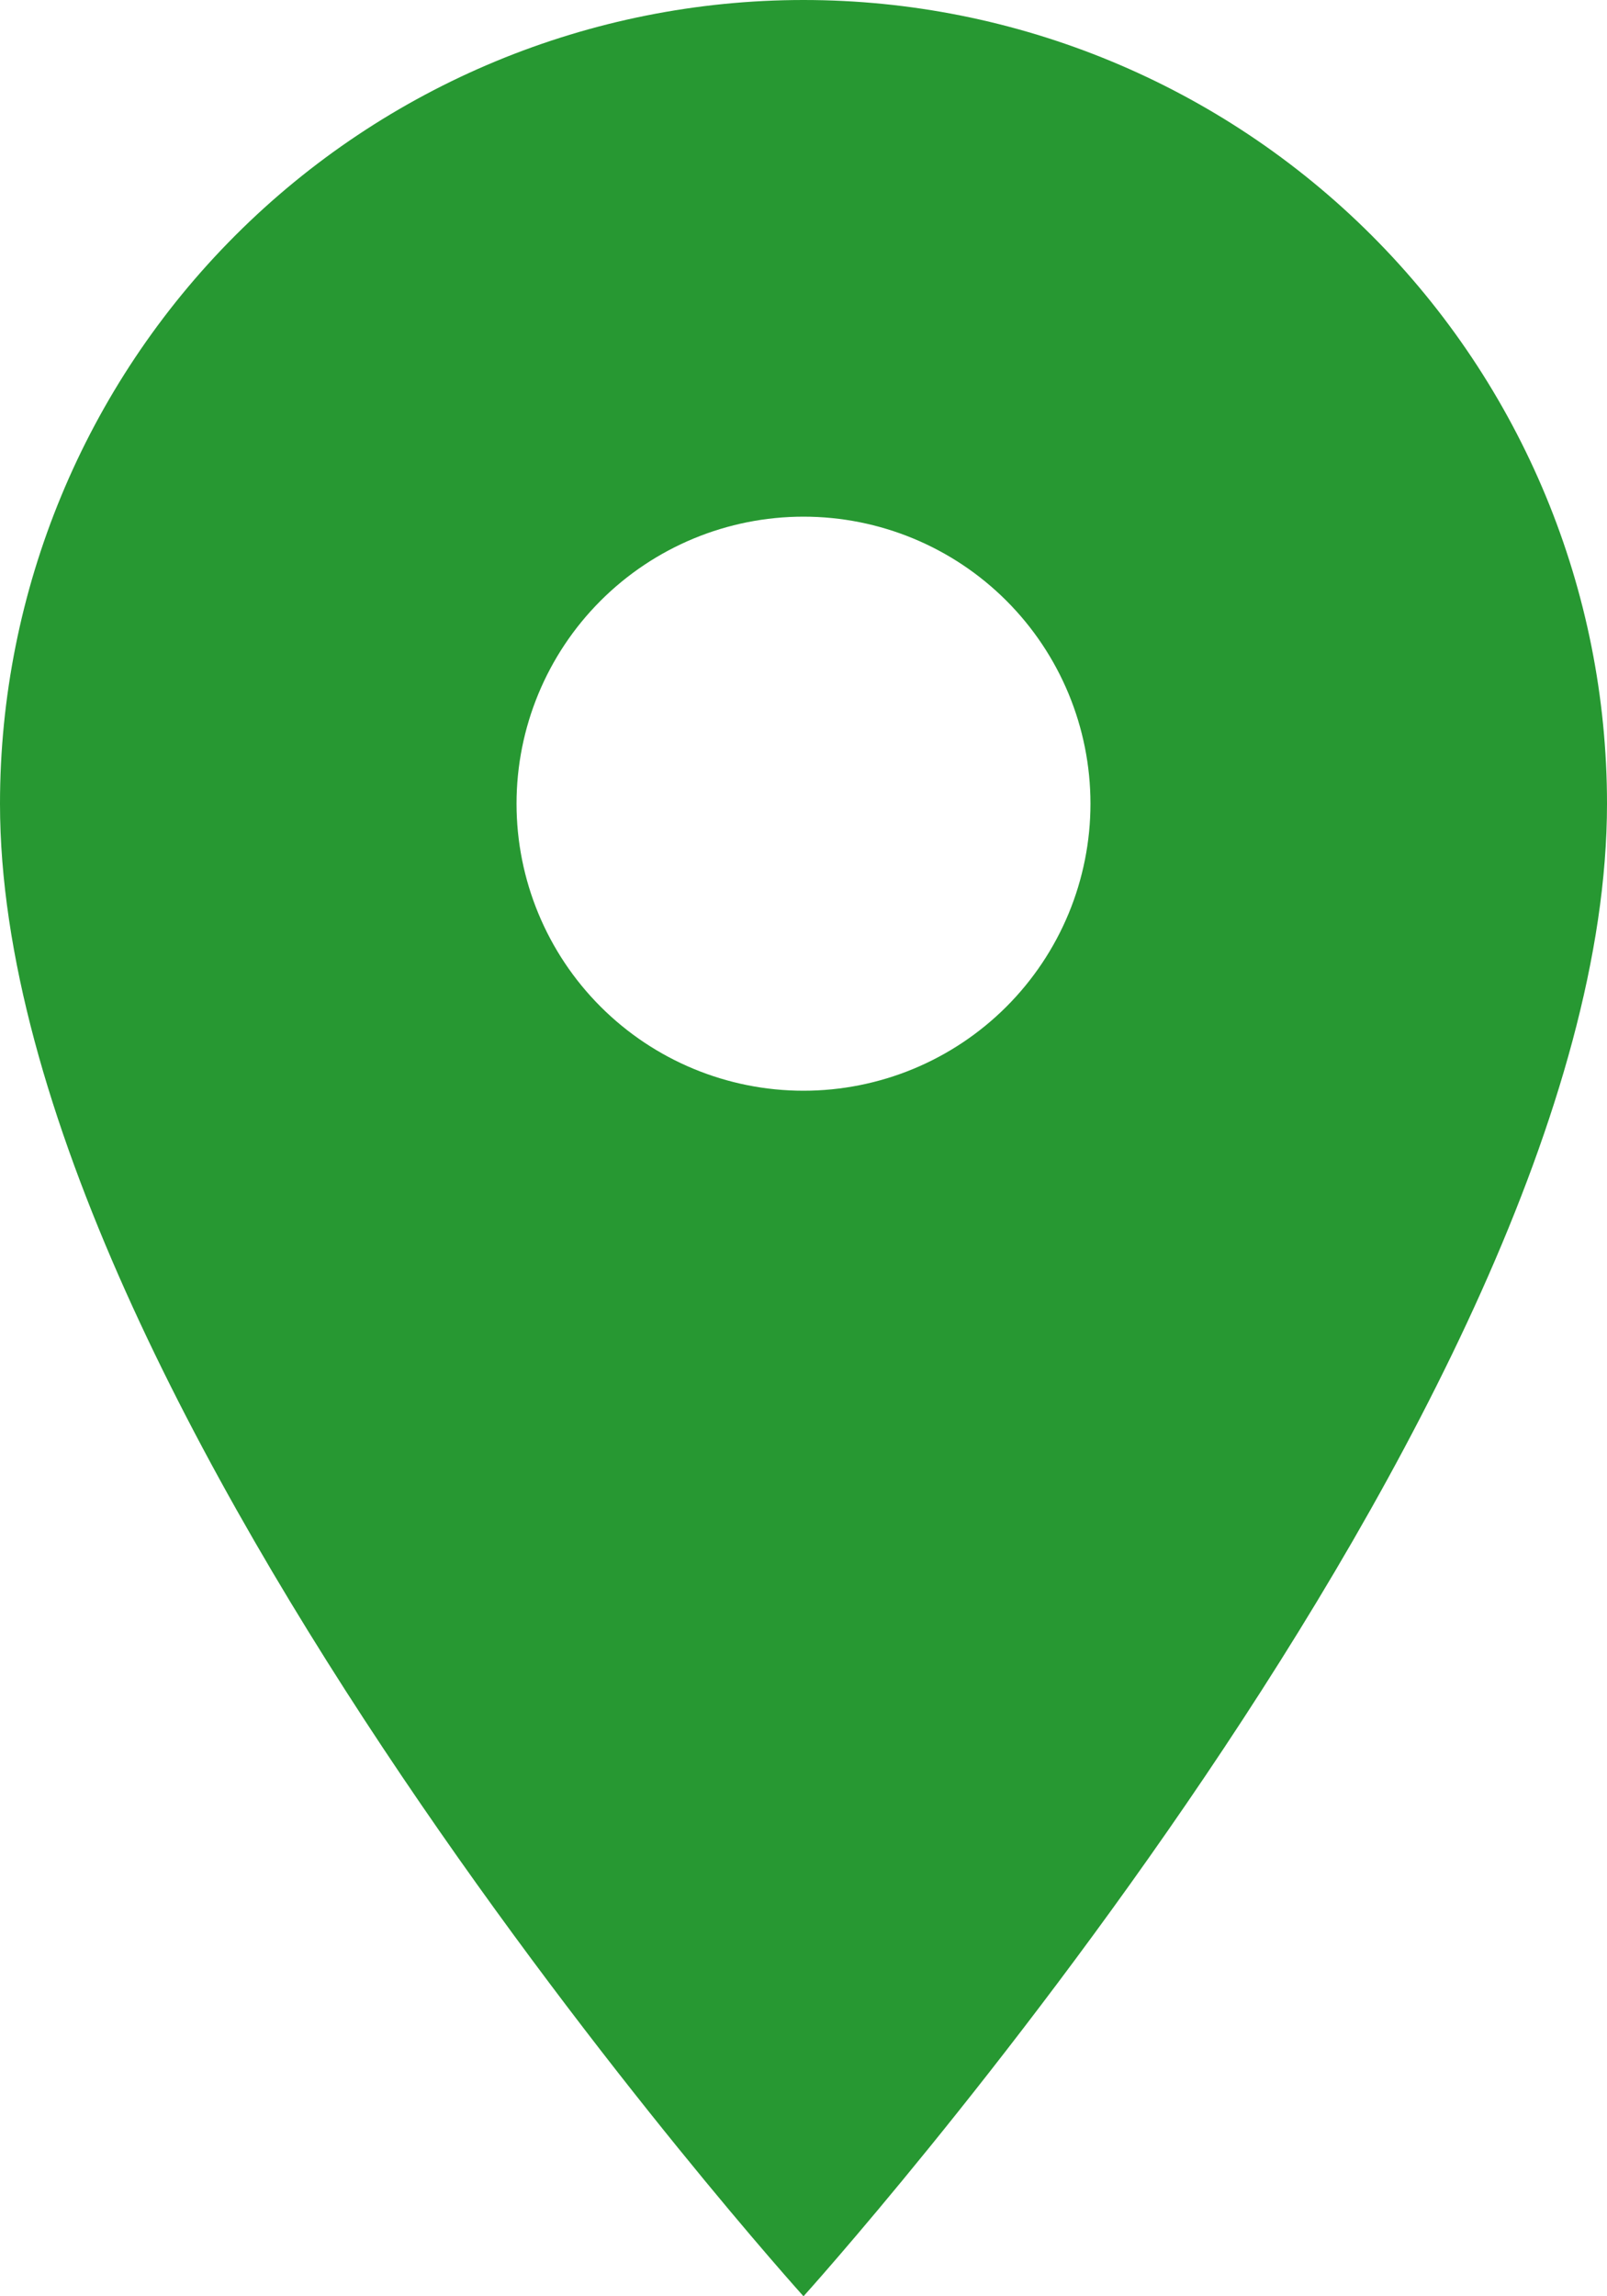 <?xml version="1.0" encoding="UTF-8"?> <svg xmlns="http://www.w3.org/2000/svg" width="56" height="80" viewBox="0 0 56 80" fill="none"> <path d="M28 38C25.348 38 22.804 36.946 20.929 35.071C19.054 33.196 18 30.652 18 28C18 25.348 19.054 22.804 20.929 20.929C22.804 19.054 25.348 18 28 18C30.652 18 33.196 19.054 35.071 20.929C36.946 22.804 38 25.348 38 28C38 29.313 37.741 30.614 37.239 31.827C36.736 33.04 36 34.142 35.071 35.071C34.142 36 33.04 36.736 31.827 37.239C30.614 37.741 29.313 38 28 38ZM28 0C20.574 0 13.452 2.95 8.201 8.201C2.95 13.452 0 20.574 0 28C0 49 28 80 28 80C28 80 56 49 56 28C56 20.574 53.05 13.452 47.799 8.201C42.548 2.95 35.426 0 28 0Z" fill="#279832"></path> </svg> 